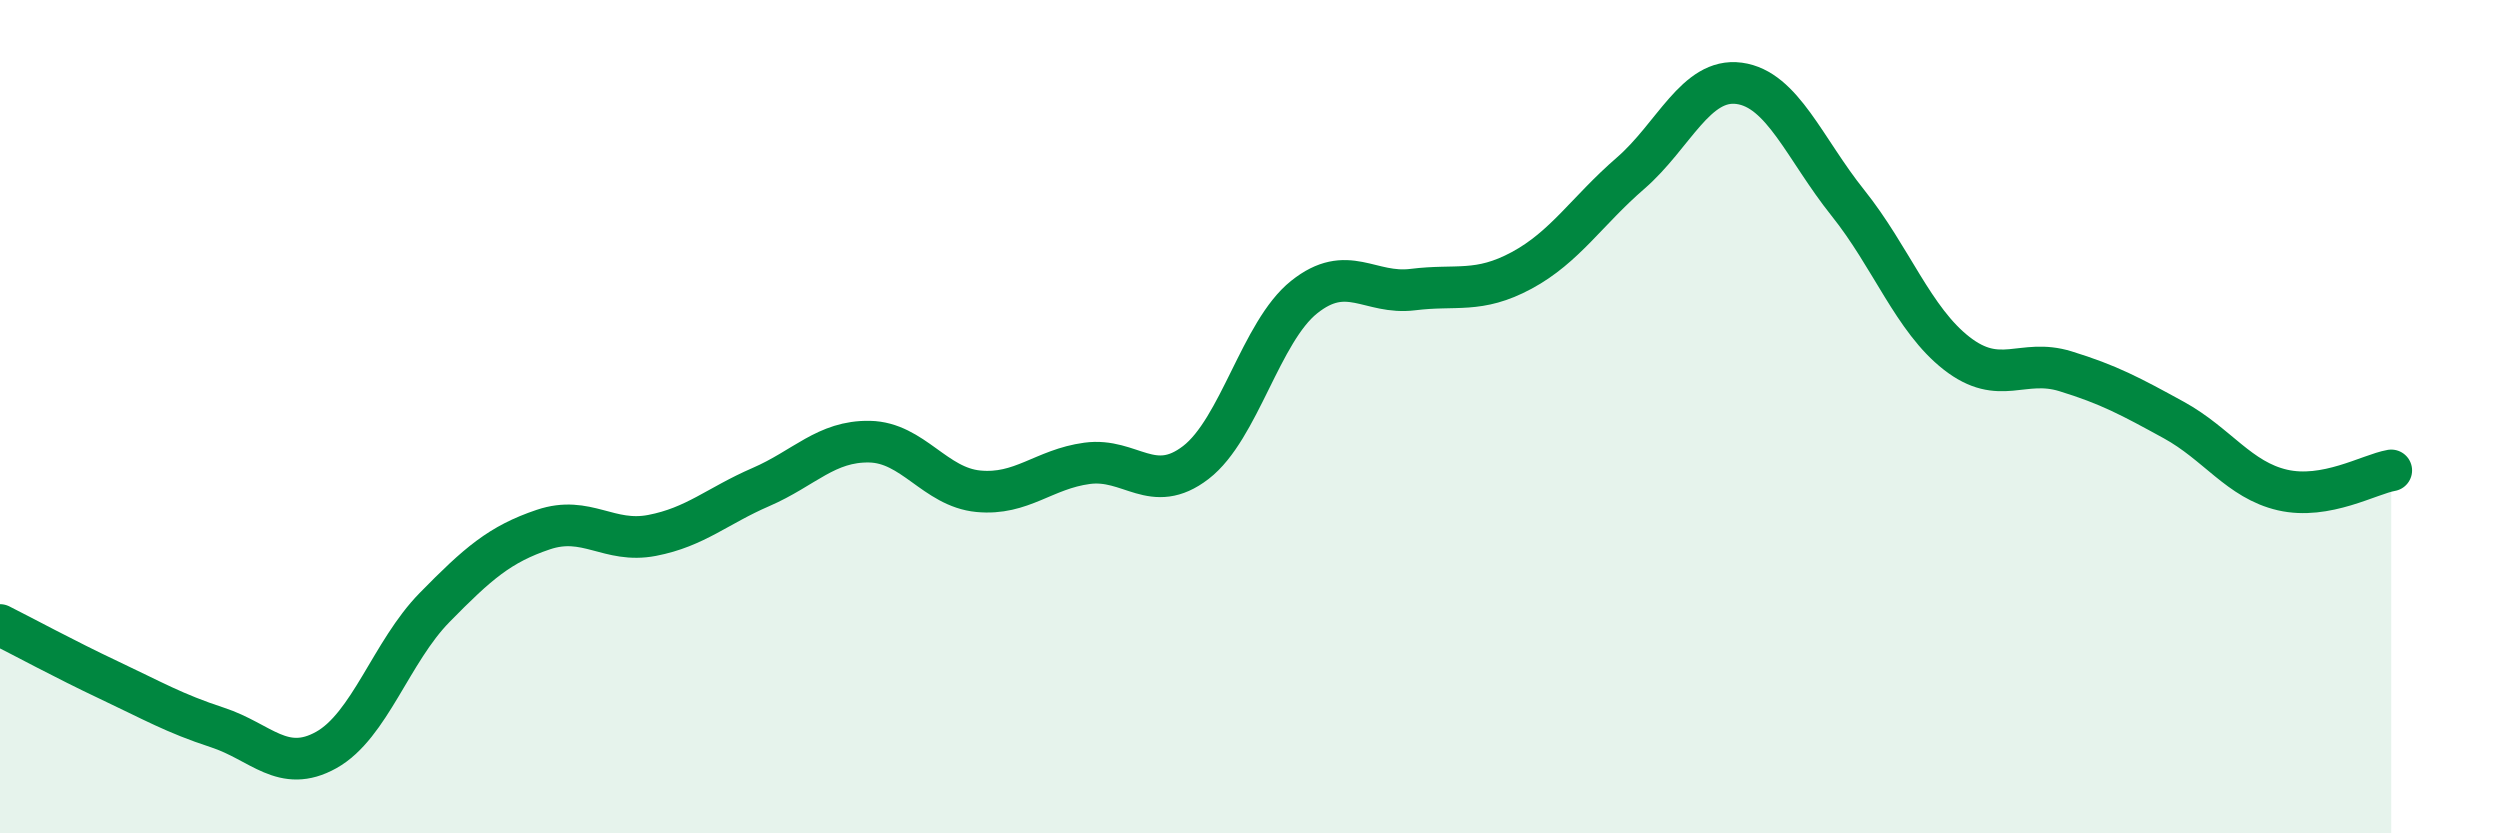 
    <svg width="60" height="20" viewBox="0 0 60 20" xmlns="http://www.w3.org/2000/svg">
      <path
        d="M 0,15 C 0.52,15.26 1.57,15.83 2.61,16.32 C 3.65,16.81 4.18,17.12 5.22,17.46 C 6.26,17.8 6.79,18.58 7.83,18 C 8.87,17.42 9.39,15.64 10.43,14.58 C 11.47,13.52 12,13.06 13.04,12.71 C 14.08,12.36 14.61,13.05 15.65,12.85 C 16.69,12.65 17.22,12.14 18.26,11.69 C 19.3,11.24 19.83,10.58 20.87,10.6 C 21.91,10.62 22.44,11.69 23.48,11.79 C 24.52,11.89 25.05,11.26 26.09,11.12 C 27.13,10.98 27.66,11.9 28.7,11.1 C 29.74,10.3 30.26,7.96 31.3,7.13 C 32.34,6.3 32.87,7.08 33.91,6.95 C 34.95,6.82 35.48,7.05 36.52,6.49 C 37.56,5.93 38.09,5.06 39.13,4.16 C 40.17,3.26 40.7,1.86 41.74,2 C 42.78,2.14 43.31,3.57 44.35,4.87 C 45.39,6.17 45.92,7.67 46.96,8.48 C 48,9.29 48.53,8.59 49.57,8.91 C 50.61,9.23 51.13,9.51 52.17,10.08 C 53.21,10.65 53.74,11.52 54.78,11.76 C 55.82,12 56.87,11.38 57.39,11.29L57.39 20L0 20Z"
        fill="#008740"
        opacity="0.1"
        stroke-linecap="round"
        stroke-linejoin="round"
      />
      <path
        d="M 0,15 C 0.52,15.26 1.57,15.83 2.61,16.32 C 3.65,16.81 4.18,17.12 5.22,17.46 C 6.26,17.8 6.79,18.58 7.83,18 C 8.87,17.42 9.39,15.64 10.43,14.58 C 11.47,13.52 12,13.06 13.04,12.71 C 14.08,12.36 14.61,13.05 15.65,12.85 C 16.69,12.65 17.22,12.14 18.26,11.69 C 19.3,11.24 19.83,10.58 20.87,10.6 C 21.91,10.62 22.44,11.69 23.48,11.79 C 24.52,11.89 25.05,11.26 26.09,11.12 C 27.13,10.98 27.66,11.9 28.7,11.1 C 29.74,10.3 30.26,7.96 31.3,7.13 C 32.34,6.3 32.87,7.08 33.91,6.95 C 34.95,6.82 35.48,7.05 36.52,6.49 C 37.56,5.93 38.09,5.06 39.13,4.16 C 40.17,3.26 40.7,1.86 41.74,2 C 42.78,2.14 43.31,3.57 44.35,4.87 C 45.39,6.17 45.92,7.67 46.96,8.48 C 48,9.29 48.53,8.59 49.57,8.91 C 50.61,9.23 51.13,9.51 52.17,10.08 C 53.21,10.65 53.74,11.52 54.78,11.76 C 55.82,12 56.87,11.38 57.39,11.29"
        stroke="#008740"
        stroke-width="1"
        fill="none"
        stroke-linecap="round"
        stroke-linejoin="round"
      />
    </svg>
  